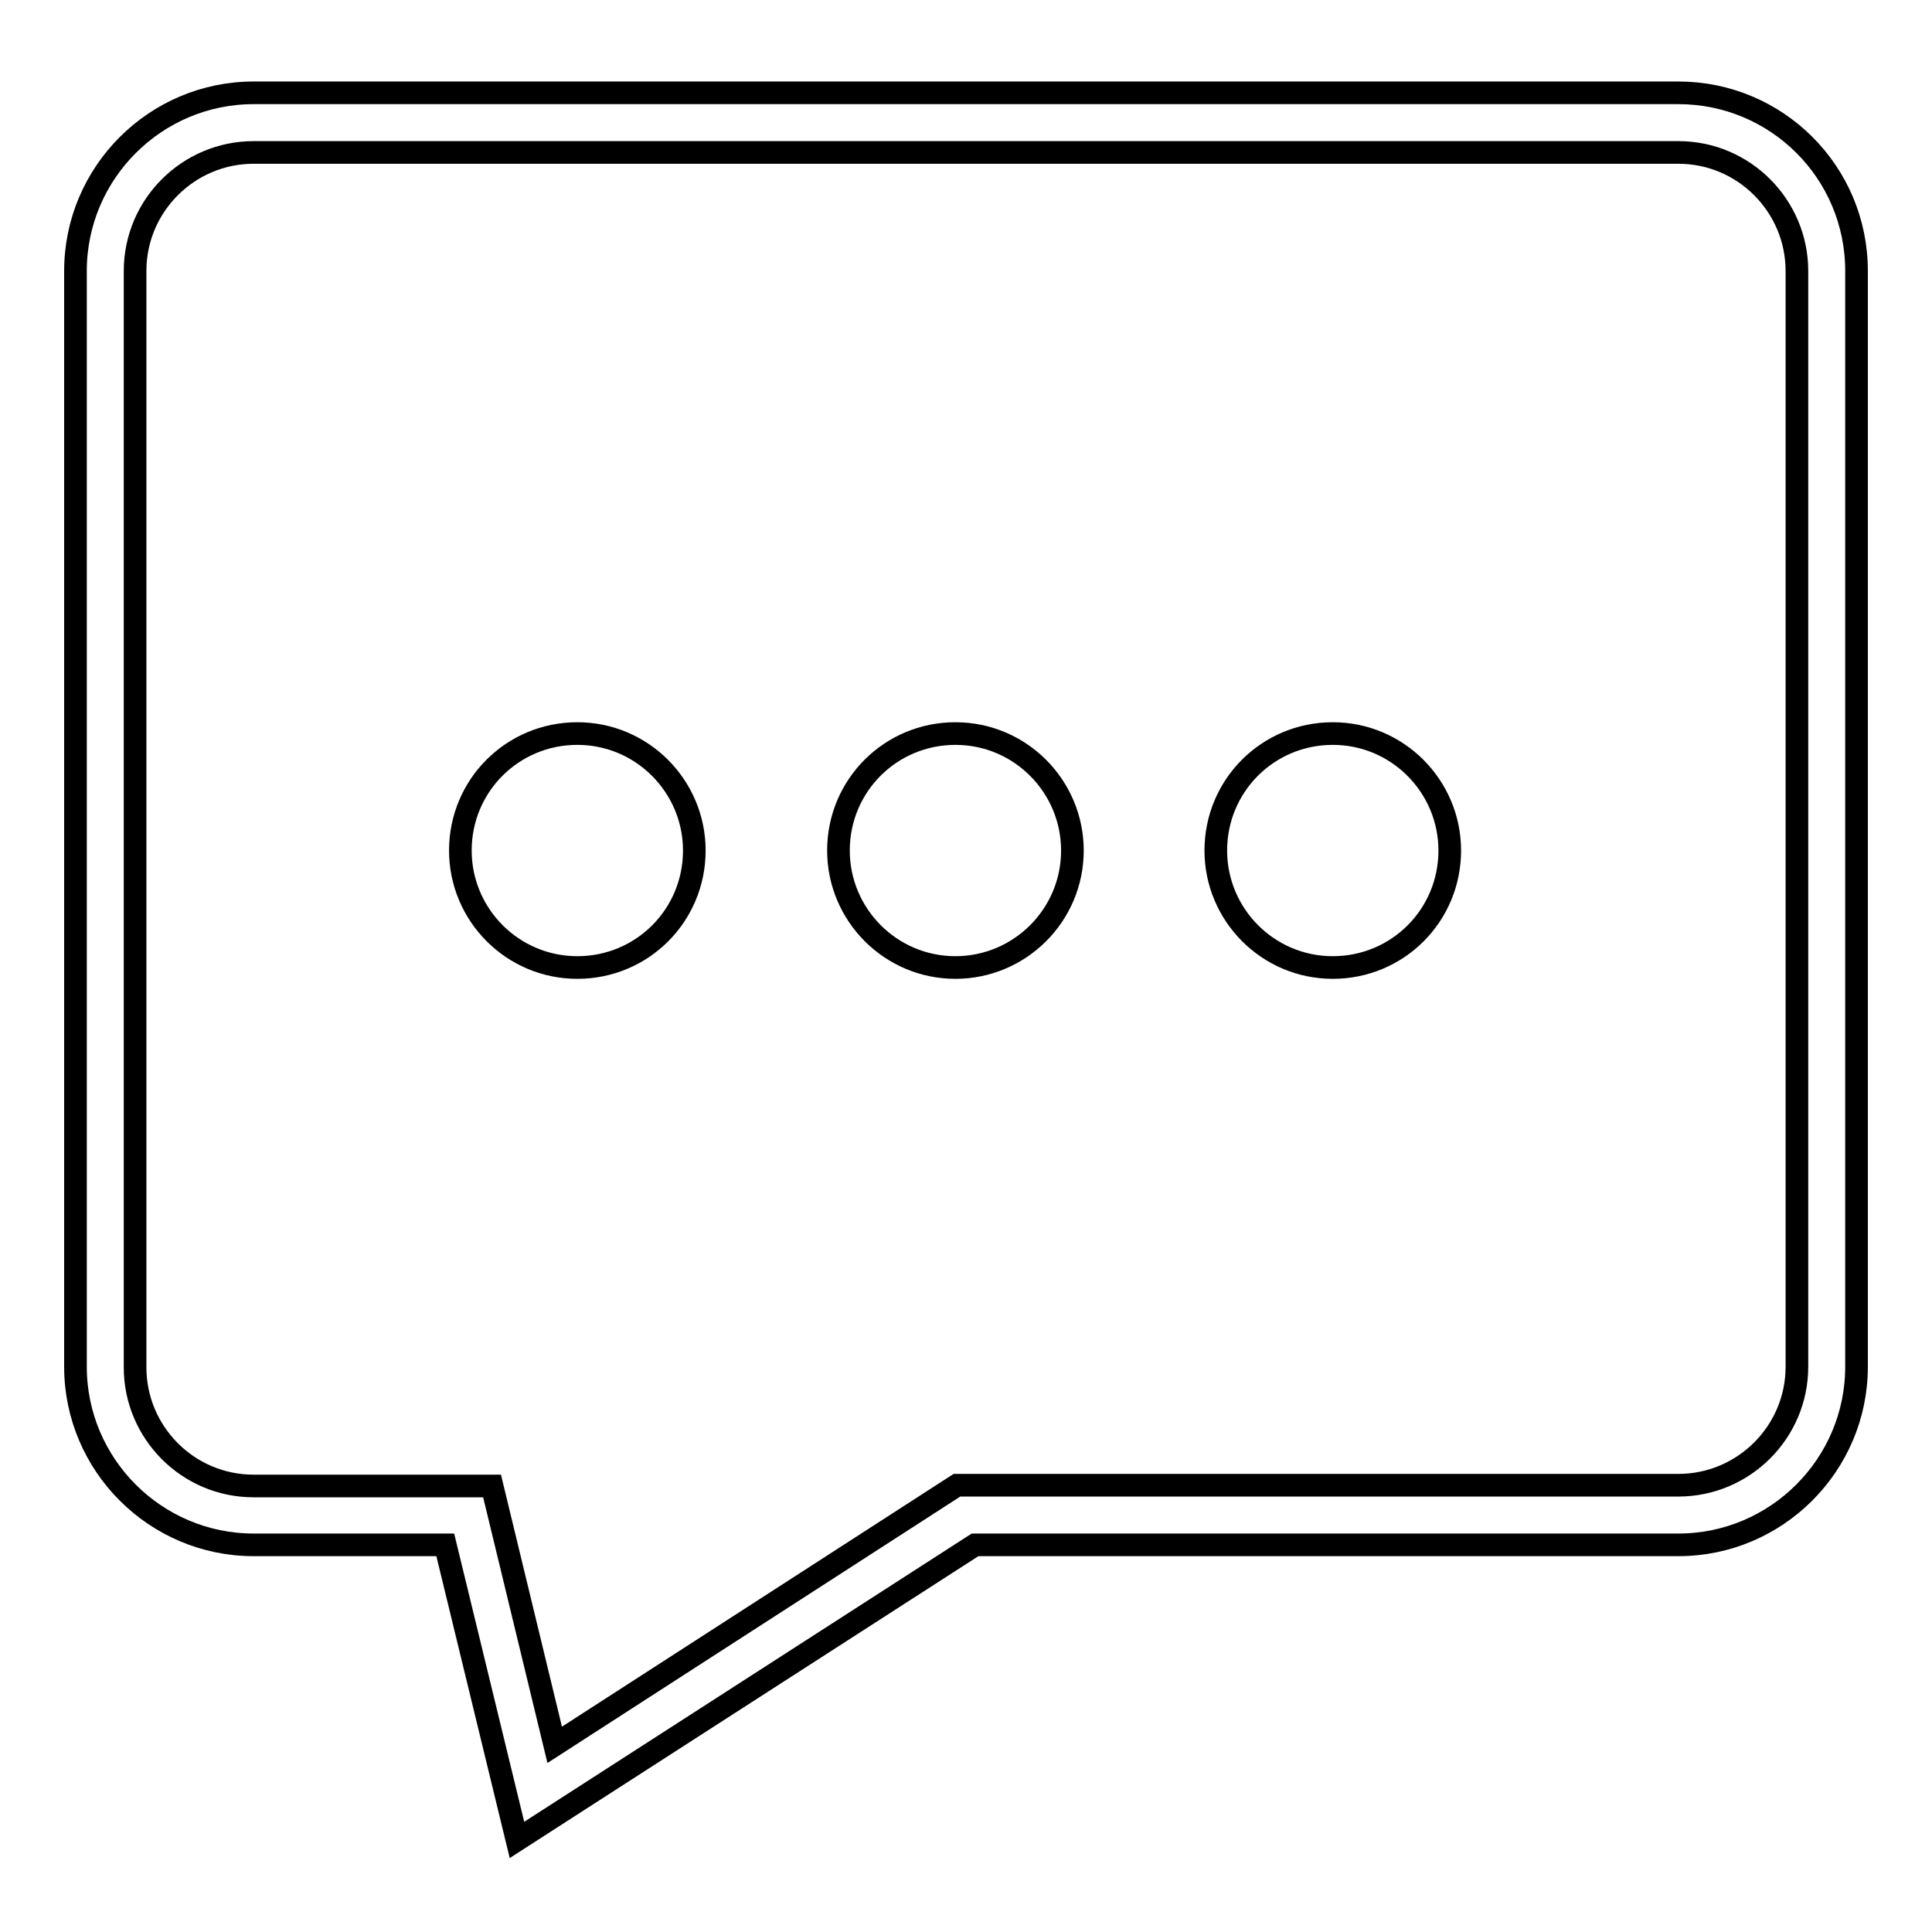 <?xml version="1.0" encoding="utf-8"?>
<!-- Svg Vector Icons : http://www.onlinewebfonts.com/icon -->
<!DOCTYPE svg PUBLIC "-//W3C//DTD SVG 1.1//EN" "http://www.w3.org/Graphics/SVG/1.1/DTD/svg11.dtd">
<svg version="1.1" xmlns="http://www.w3.org/2000/svg" xmlns:xlink="http://www.w3.org/1999/xlink" x="0px" y="0px" viewBox="0 0 256 256" enable-background="new 0 0 256 256" xml:space="preserve">
<g><g><path stroke-width="3" fill-opacity="0" stroke="#000000"  d="M222.4,12.3H33.6c-13,0-23.6,10.6-23.6,23.6v145.2c0,13,10.6,23.6,23.6,23.6H59l9.5,39.1l60.7-39.1h93.2c13,0,23.6-10.6,23.6-23.6V35.9C246,22.8,235.4,12.3,222.4,12.3z M238.1,181.1c0,8.7-7.1,15.7-15.7,15.7h-95.6l-53.3,34.4l-8.3-34.3H33.6c-8.7,0-15.7-7.1-15.7-15.7V35.9c0-8.7,7.1-15.7,15.7-15.7h188.8c8.7,0,15.7,7.1,15.7,15.7V181.1L238.1,181.1z"/><path stroke-width="3" fill-opacity="0" stroke="#000000"  d="M61,112.7c0,8.5,6.9,15.5,15.5,15.5s15.5-6.9,15.5-15.5l0,0c0-8.5-6.9-15.5-15.5-15.5S61,104.1,61,112.7z"/><path stroke-width="3" fill-opacity="0" stroke="#000000"  d="M111.1,112.7c0,8.5,6.9,15.5,15.5,15.5c8.5,0,15.5-6.9,15.5-15.5c0-8.5-6.9-15.5-15.5-15.5C118,97.2,111.1,104.1,111.1,112.7z"/><path stroke-width="3" fill-opacity="0" stroke="#000000"  d="M161.1,112.7c0,8.5,6.9,15.5,15.5,15.5s15.5-6.9,15.5-15.5l0,0c0-8.5-6.9-15.5-15.5-15.5S161.1,104.1,161.1,112.7z"/></g></g>
</svg>